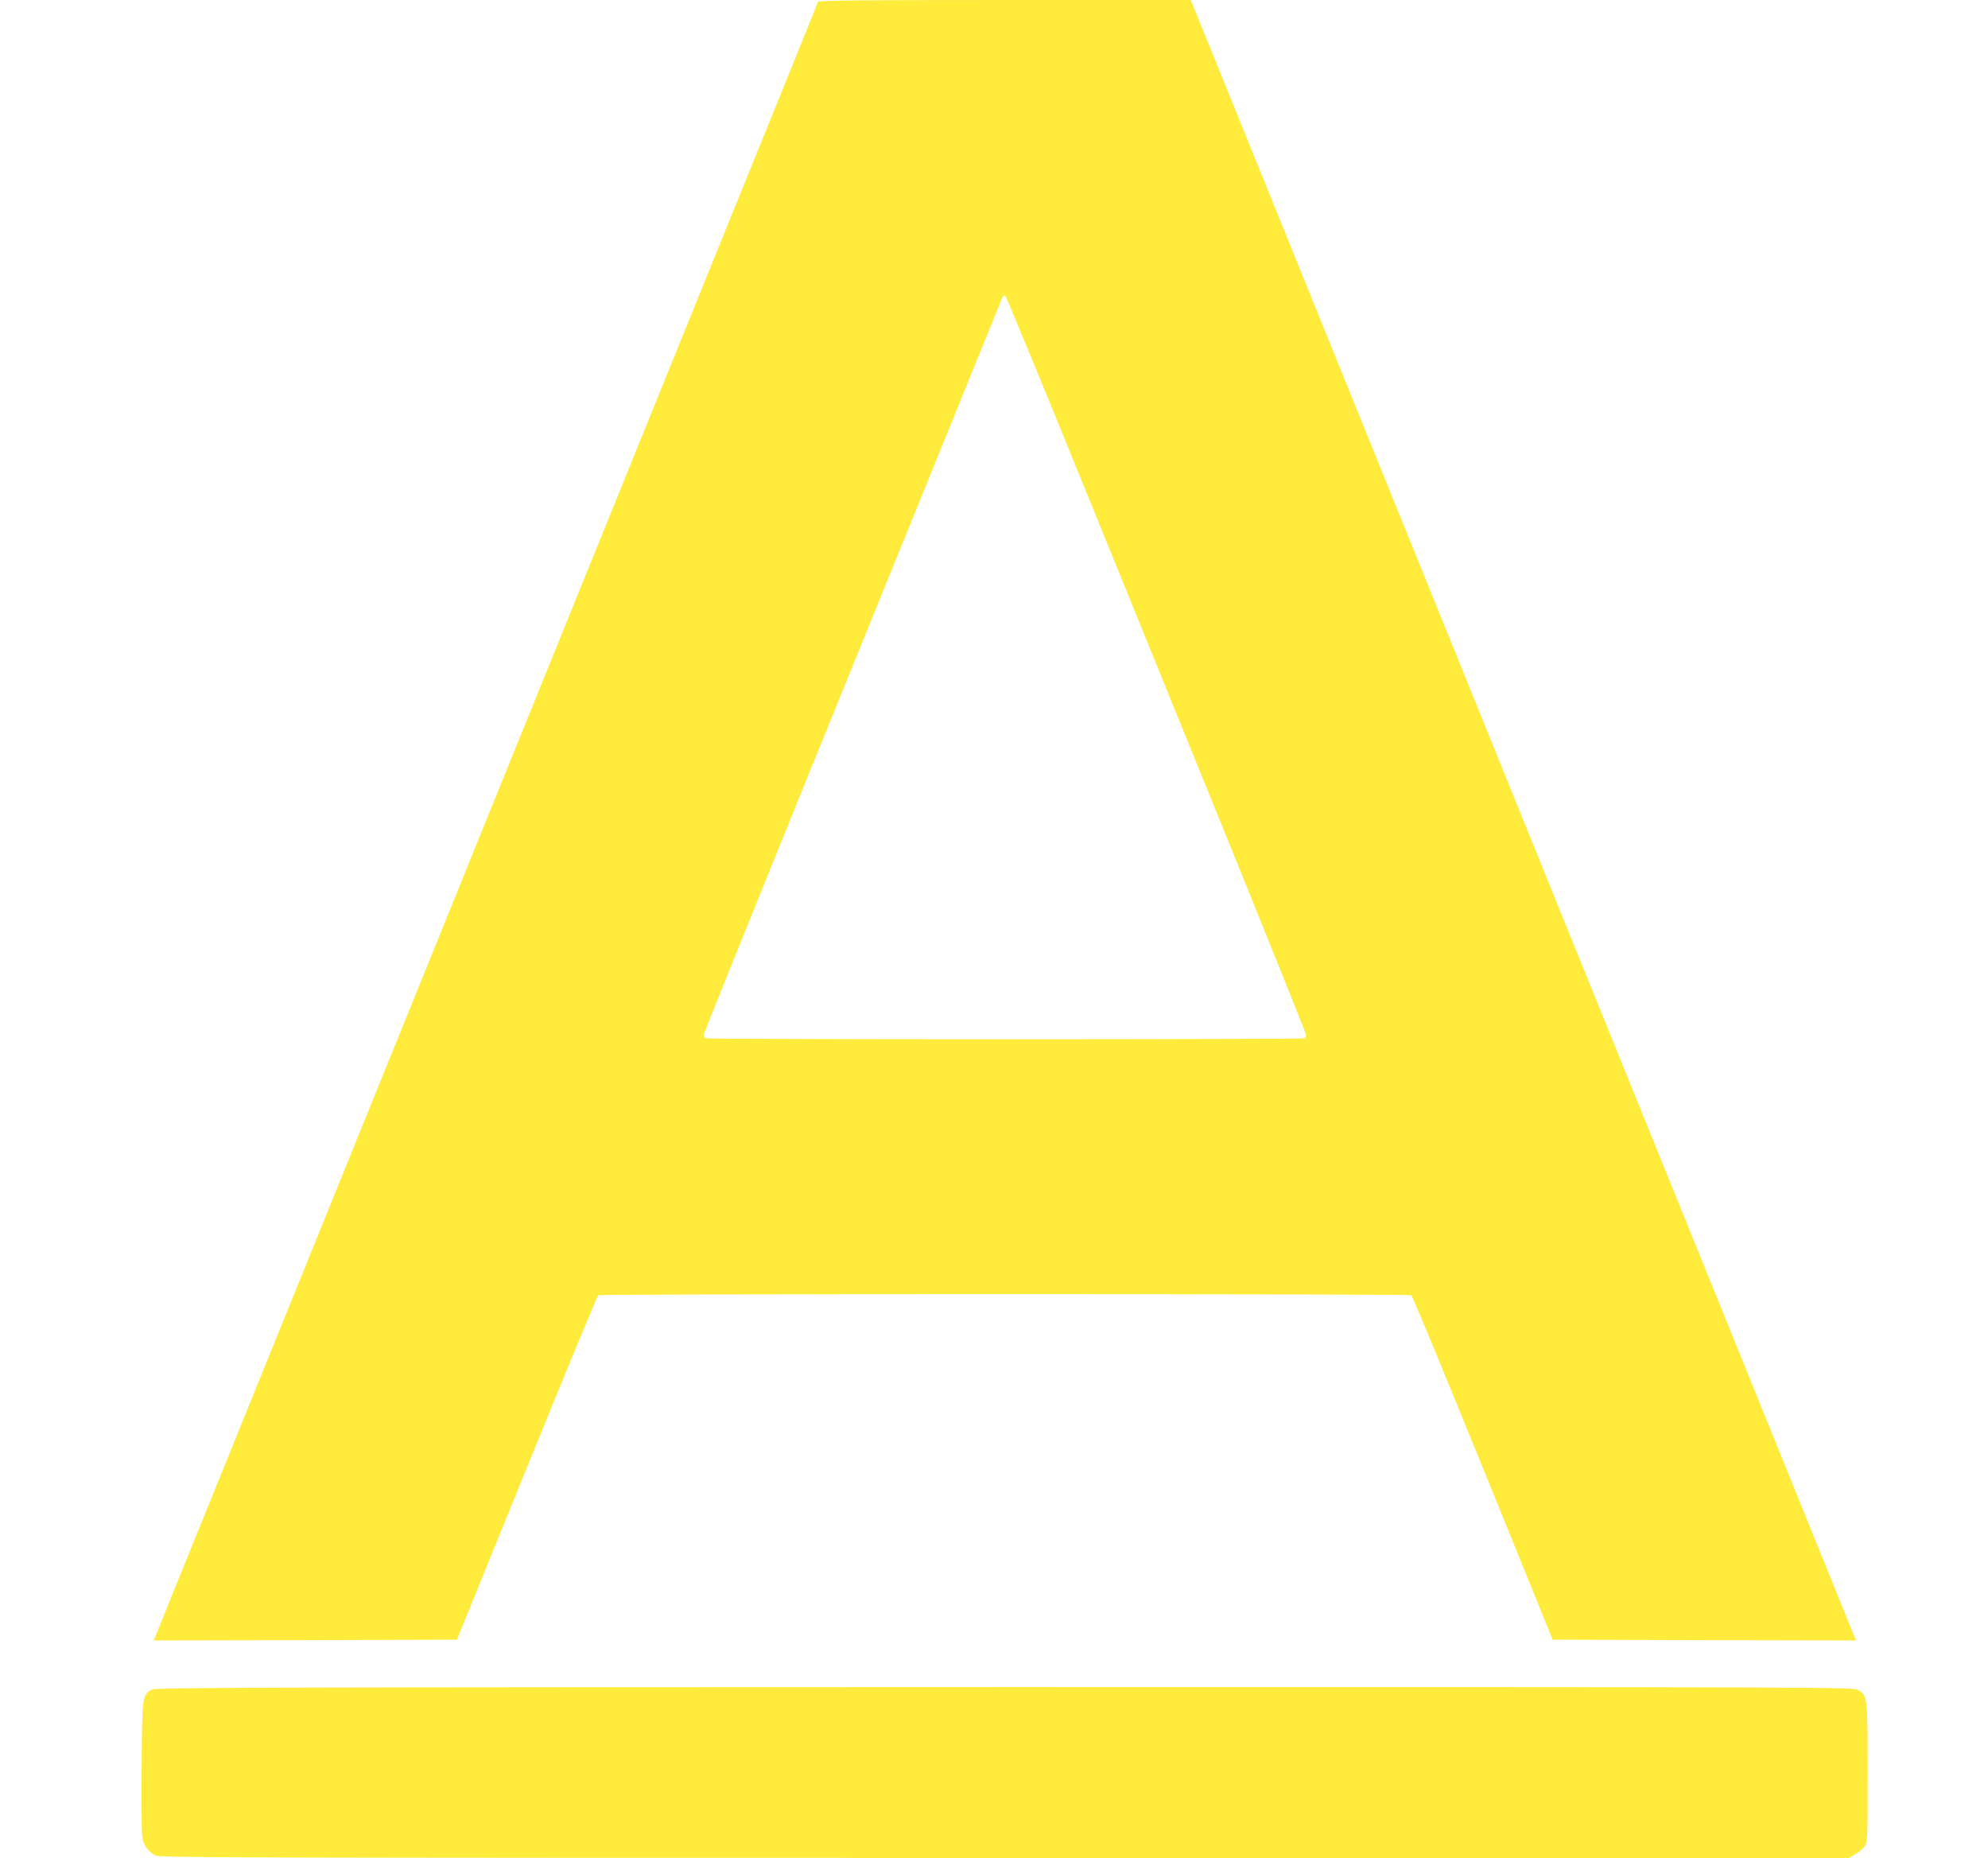 <?xml version="1.0" standalone="no"?>
<!DOCTYPE svg PUBLIC "-//W3C//DTD SVG 20010904//EN"
 "http://www.w3.org/TR/2001/REC-SVG-20010904/DTD/svg10.dtd">
<svg version="1.0" xmlns="http://www.w3.org/2000/svg"
 width="1280pt" height="1196pt" viewBox="0 0 1280 1196"
 preserveAspectRatio="xMidYMid meet">
<g transform="translate(0,1196) scale(0.1,-0.1)"
fill="#ffeb3b" stroke="none">
<path d="M5267 11948 c-2 -7 -333 -823 -735 -1813 -401 -990 -1190 -2934
-1752 -4320 -562 -1386 -1186 -2925 -1387 -3420 -201 -495 -374 -921 -384
-948 l-19 -47 976 2 976 3 449 1104 c247 608 454 1108 461 1113 17 10 5219 10
5235 0 7 -4 214 -505 461 -1112 l449 -1105 976 -3 977 -2 -9 22 c-5 13 -426
1051 -936 2308 -1099 2709 -1934 4767 -2745 6768 l-593 1462 -1197 0 c-949 0
-1199 -3 -1203 -12z m1714 -3123 c275 -677 709 -1744 965 -2372 255 -629 464
-1149 464 -1157 0 -8 -7 -17 -16 -20 -9 -3 -874 -6 -1924 -6 -1050 0 -1915 3
-1924 6 -9 3 -16 13 -16 21 0 8 430 1073 956 2366 526 1294 960 2362 965 2375
5 13 14 22 20 20 6 -2 235 -557 510 -1233z"/>
<path d="M978 1084 c-62 -33 -63 -39 -66 -484 -2 -223 0 -429 3 -458 7 -58 37
-101 87 -127 28 -13 577 -15 5467 -15 l5436 0 39 23 c22 12 49 35 60 50 21 28
21 37 21 475 0 492 0 495 -60 532 -32 20 -41 20 -5496 20 -4813 -1 -5467 -3
-5491 -16z"/>
</g>
</svg>
